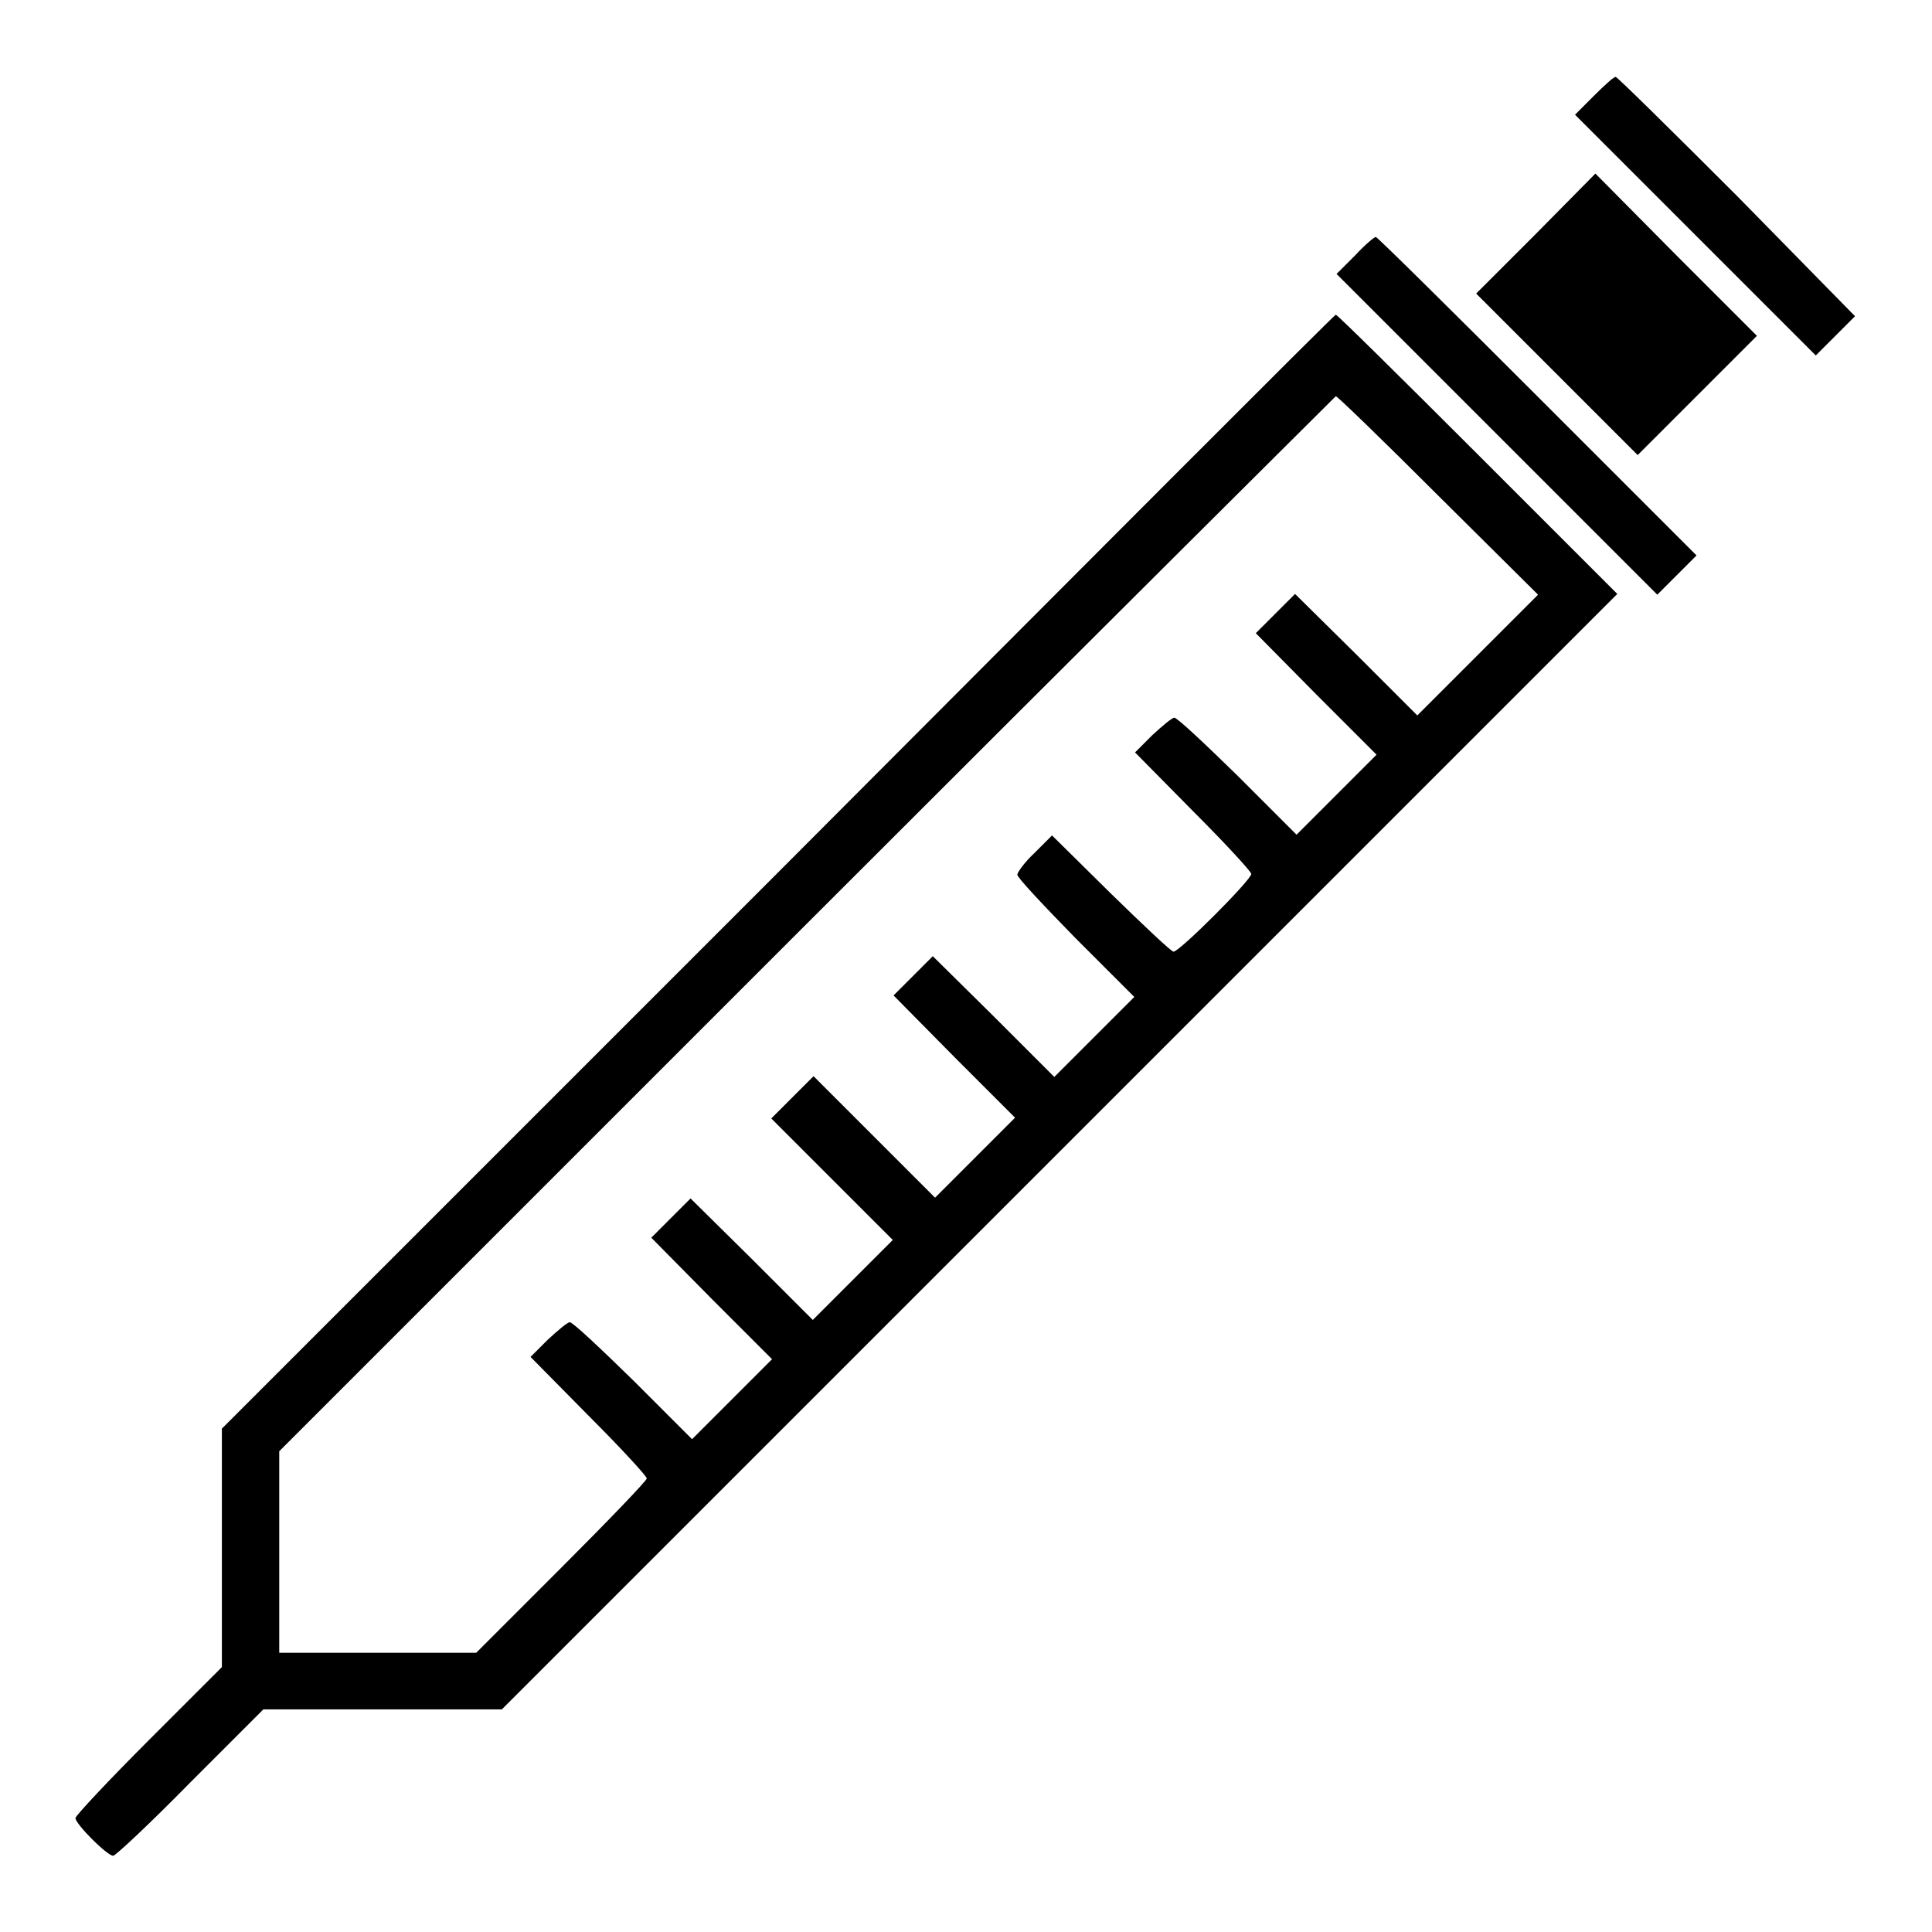 <?xml version="1.0" encoding="utf-8"?>
<!-- Svg Vector Icons : http://www.onlinewebfonts.com/icon -->
<!DOCTYPE svg PUBLIC "-//W3C//DTD SVG 1.1//EN" "http://www.w3.org/Graphics/SVG/1.1/DTD/svg11.dtd">
<svg version="1.1" xmlns="http://www.w3.org/2000/svg" xmlns:xlink="http://www.w3.org/1999/xlink" x="0px" y="0px" viewBox="0 0 256 256" enable-background="new 0 0 256 256" xml:space="preserve">
<g><g><g><path fill="#000000" d="M211.2,12.7l-2.5,2.5l16,16l15.9,15.9l2.6-2.6l2.6-2.6L230.2,26c-8.7-8.7-15.9-15.8-16.1-15.8C213.9,10.1,212.6,11.3,211.2,12.7z"/><path fill="#000000" d="M203.5,31l-7.9,7.9l10.7,10.7L217,60.3l7.9-7.9l7.9-7.9l-10.7-10.7L211.4,23L203.5,31z"/><path fill="#000000" d="M179.6,33.8l-2.5,2.5l21.3,21.3l21.2,21.2l2.6-2.6l2.6-2.6l-21.1-21.1c-11.6-11.6-21.2-21.1-21.4-21.1S180.9,32.4,179.6,33.8z"/><path fill="#000000" d="M103.1,115.6l-73.7,73.7v15.8v15.8l-9.7,9.7c-5.3,5.3-9.7,10-9.7,10.3c0,0.8,4.2,5,5,5c0.3,0,4.9-4.3,10.2-9.7l9.7-9.7h15.8h15.8l73.9-73.9l73.9-73.9l-18.5-18.5c-10.1-10.1-18.6-18.5-18.8-18.5S143.6,75,103.1,115.6z M190.5,65.6l13.3,13.2l-8,8l-8,8l-8.1-8.1l-8.1-8l-2.6,2.6l-2.6,2.6l8,8.1l8,8l-5.3,5.3l-5.3,5.3l-7.8-7.8c-4.3-4.2-8-7.7-8.4-7.7c-0.3,0-1.6,1.1-2.9,2.3l-2.3,2.3l7.7,7.8c4.3,4.3,7.7,8,7.7,8.3c0,0.8-9.5,10.3-10.3,10.3c-0.3,0-4-3.5-8.3-7.7l-7.8-7.7l-2.3,2.3c-1.3,1.2-2.3,2.6-2.3,2.9c0,0.4,3.5,4.1,7.7,8.4l7.8,7.8l-5.3,5.3l-5.3,5.3l-8-8l-8.1-8l-2.6,2.6l-2.6,2.6l8,8.1l8.1,8.1l-5.3,5.3l-5.3,5.3l-8-8l-8.1-8.1l-2.8,2.8l-2.8,2.8l8.1,8.1l8,8l-5.3,5.3l-5.3,5.3l-8.1-8.1l-8.1-8l-2.6,2.6l-2.6,2.6l8,8.1l8,8l-5.3,5.3l-5.3,5.3l-7.8-7.8c-4.3-4.2-8-7.7-8.4-7.7c-0.3,0-1.6,1.1-2.9,2.3l-2.3,2.3l7.7,7.8c4.3,4.3,7.7,8,7.7,8.3c0,0.3-5.1,5.6-11.3,11.8l-11.3,11.3H50.3H37v-13.3v-13.4l69.9-69.9c38.5-38.5,70.1-69.9,70.1-69.9C177.1,52.4,183.2,58.3,190.5,65.6z"/></g></g></g>
</svg>